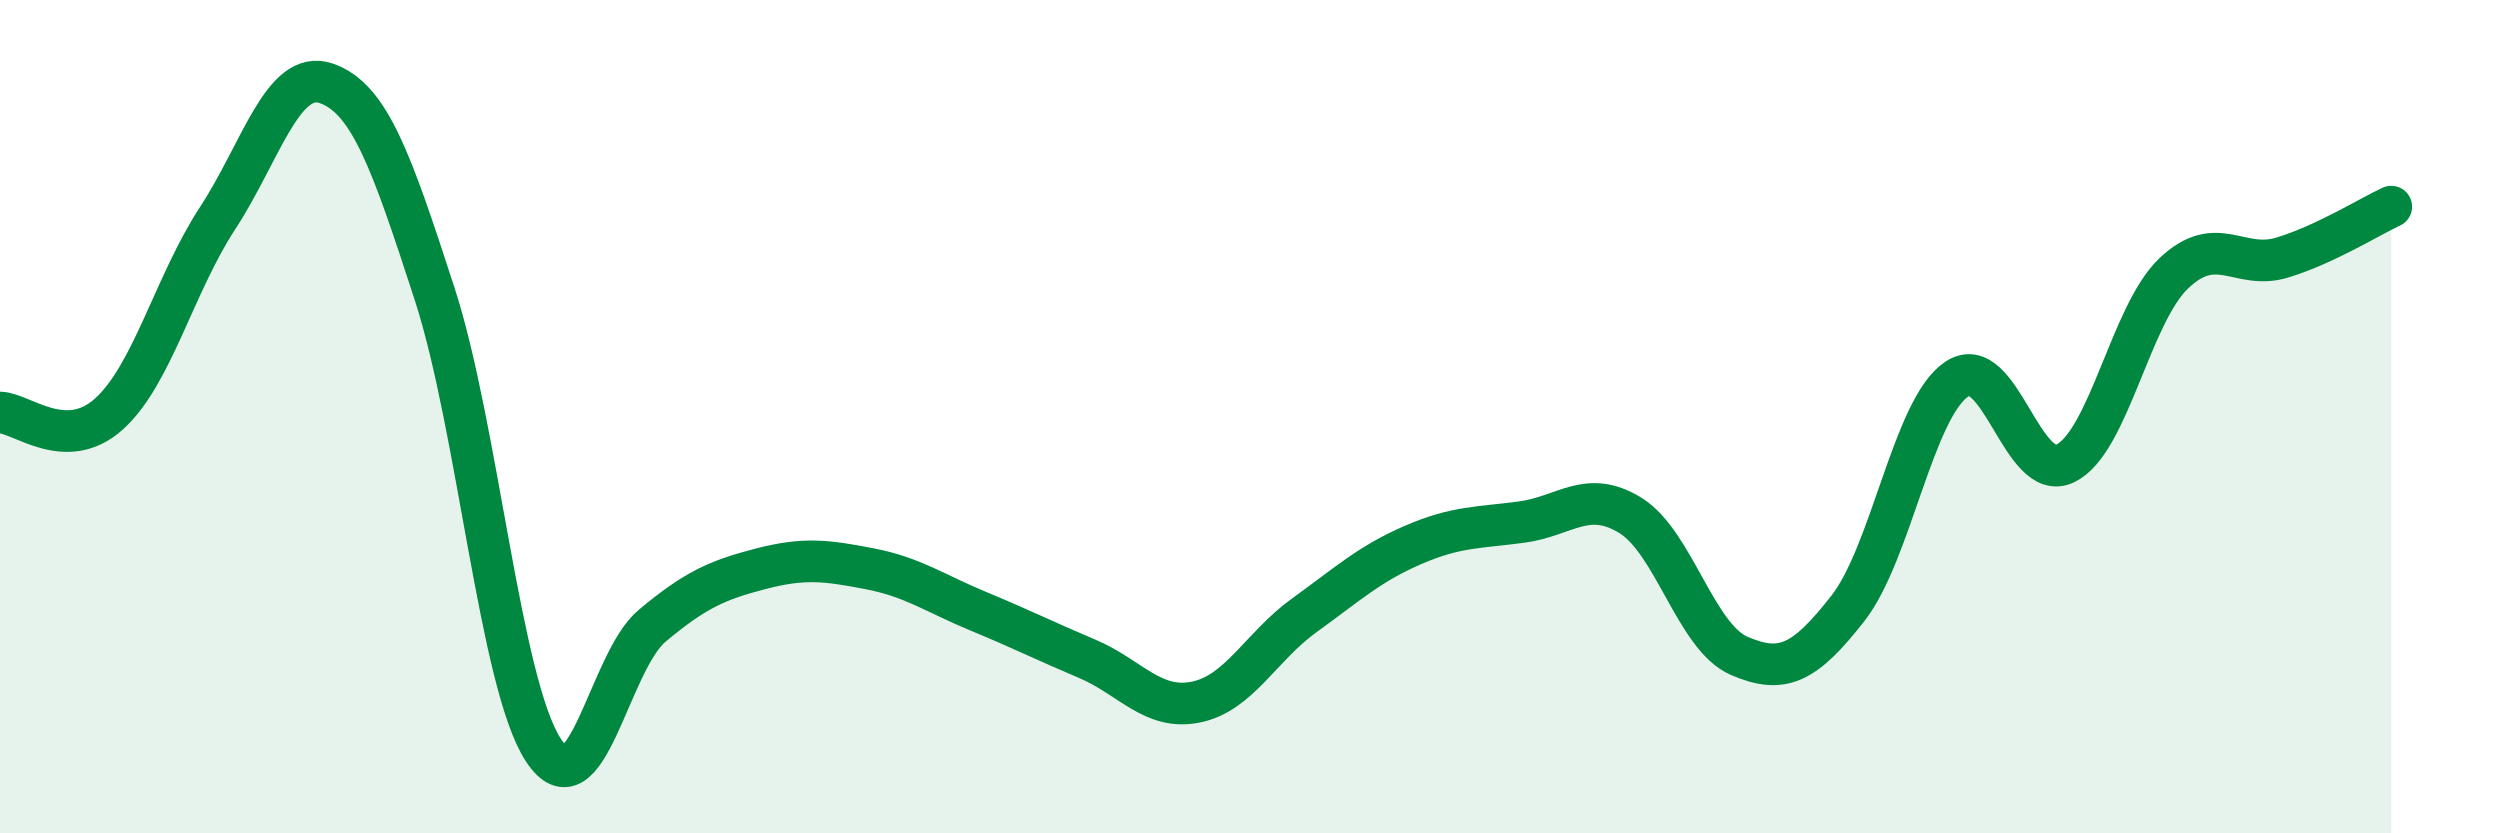 
    <svg width="60" height="20" viewBox="0 0 60 20" xmlns="http://www.w3.org/2000/svg">
      <path
        d="M 0,9.9 C 0.52,9.91 1.57,10.87 2.61,9.94 C 3.65,9.01 4.18,6.83 5.22,5.24 C 6.26,3.65 6.79,1.64 7.83,2 C 8.87,2.36 9.39,3.85 10.43,7.05 C 11.47,10.25 12,16.41 13.04,18 C 14.08,19.59 14.61,15.89 15.65,15.02 C 16.69,14.15 17.22,13.92 18.26,13.65 C 19.3,13.38 19.83,13.45 20.87,13.65 C 21.91,13.85 22.44,14.24 23.48,14.67 C 24.52,15.1 25.05,15.37 26.09,15.81 C 27.13,16.25 27.66,17.06 28.7,16.85 C 29.74,16.64 30.26,15.52 31.3,14.77 C 32.34,14.02 32.87,13.53 33.91,13.08 C 34.95,12.63 35.48,12.67 36.52,12.53 C 37.56,12.39 38.09,11.73 39.13,12.37 C 40.17,13.01 40.7,15.29 41.74,15.74 C 42.78,16.19 43.31,15.93 44.35,14.6 C 45.39,13.27 45.92,9.8 46.96,9.1 C 48,8.4 48.53,11.63 49.57,11.12 C 50.61,10.61 51.13,7.55 52.17,6.56 C 53.21,5.57 53.74,6.5 54.78,6.18 C 55.82,5.86 56.87,5.2 57.39,4.96L57.39 20L0 20Z"
        fill="#008740"
        opacity="0.1"
        stroke-linecap="round"
        stroke-linejoin="round"
      />
      <path
        d="M 0,9.9 C 0.52,9.91 1.57,10.87 2.61,9.94 C 3.65,9.01 4.18,6.83 5.22,5.24 C 6.26,3.65 6.79,1.64 7.83,2 C 8.87,2.36 9.39,3.85 10.43,7.05 C 11.47,10.25 12,16.41 13.04,18 C 14.08,19.59 14.61,15.89 15.65,15.02 C 16.69,14.15 17.22,13.92 18.26,13.65 C 19.3,13.38 19.83,13.45 20.87,13.65 C 21.91,13.85 22.44,14.24 23.48,14.67 C 24.52,15.1 25.05,15.37 26.09,15.81 C 27.13,16.25 27.66,17.06 28.7,16.85 C 29.74,16.64 30.26,15.52 31.3,14.77 C 32.34,14.02 32.87,13.53 33.91,13.08 C 34.95,12.63 35.48,12.67 36.52,12.53 C 37.56,12.39 38.09,11.73 39.13,12.37 C 40.17,13.01 40.7,15.29 41.74,15.74 C 42.78,16.19 43.31,15.93 44.35,14.6 C 45.39,13.27 45.92,9.8 46.96,9.1 C 48,8.4 48.53,11.63 49.57,11.12 C 50.61,10.61 51.13,7.55 52.17,6.56 C 53.21,5.57 53.74,6.5 54.78,6.18 C 55.82,5.86 56.87,5.2 57.39,4.96"
        stroke="#008740"
        stroke-width="1"
        fill="none"
        stroke-linecap="round"
        stroke-linejoin="round"
      />
    </svg>
  